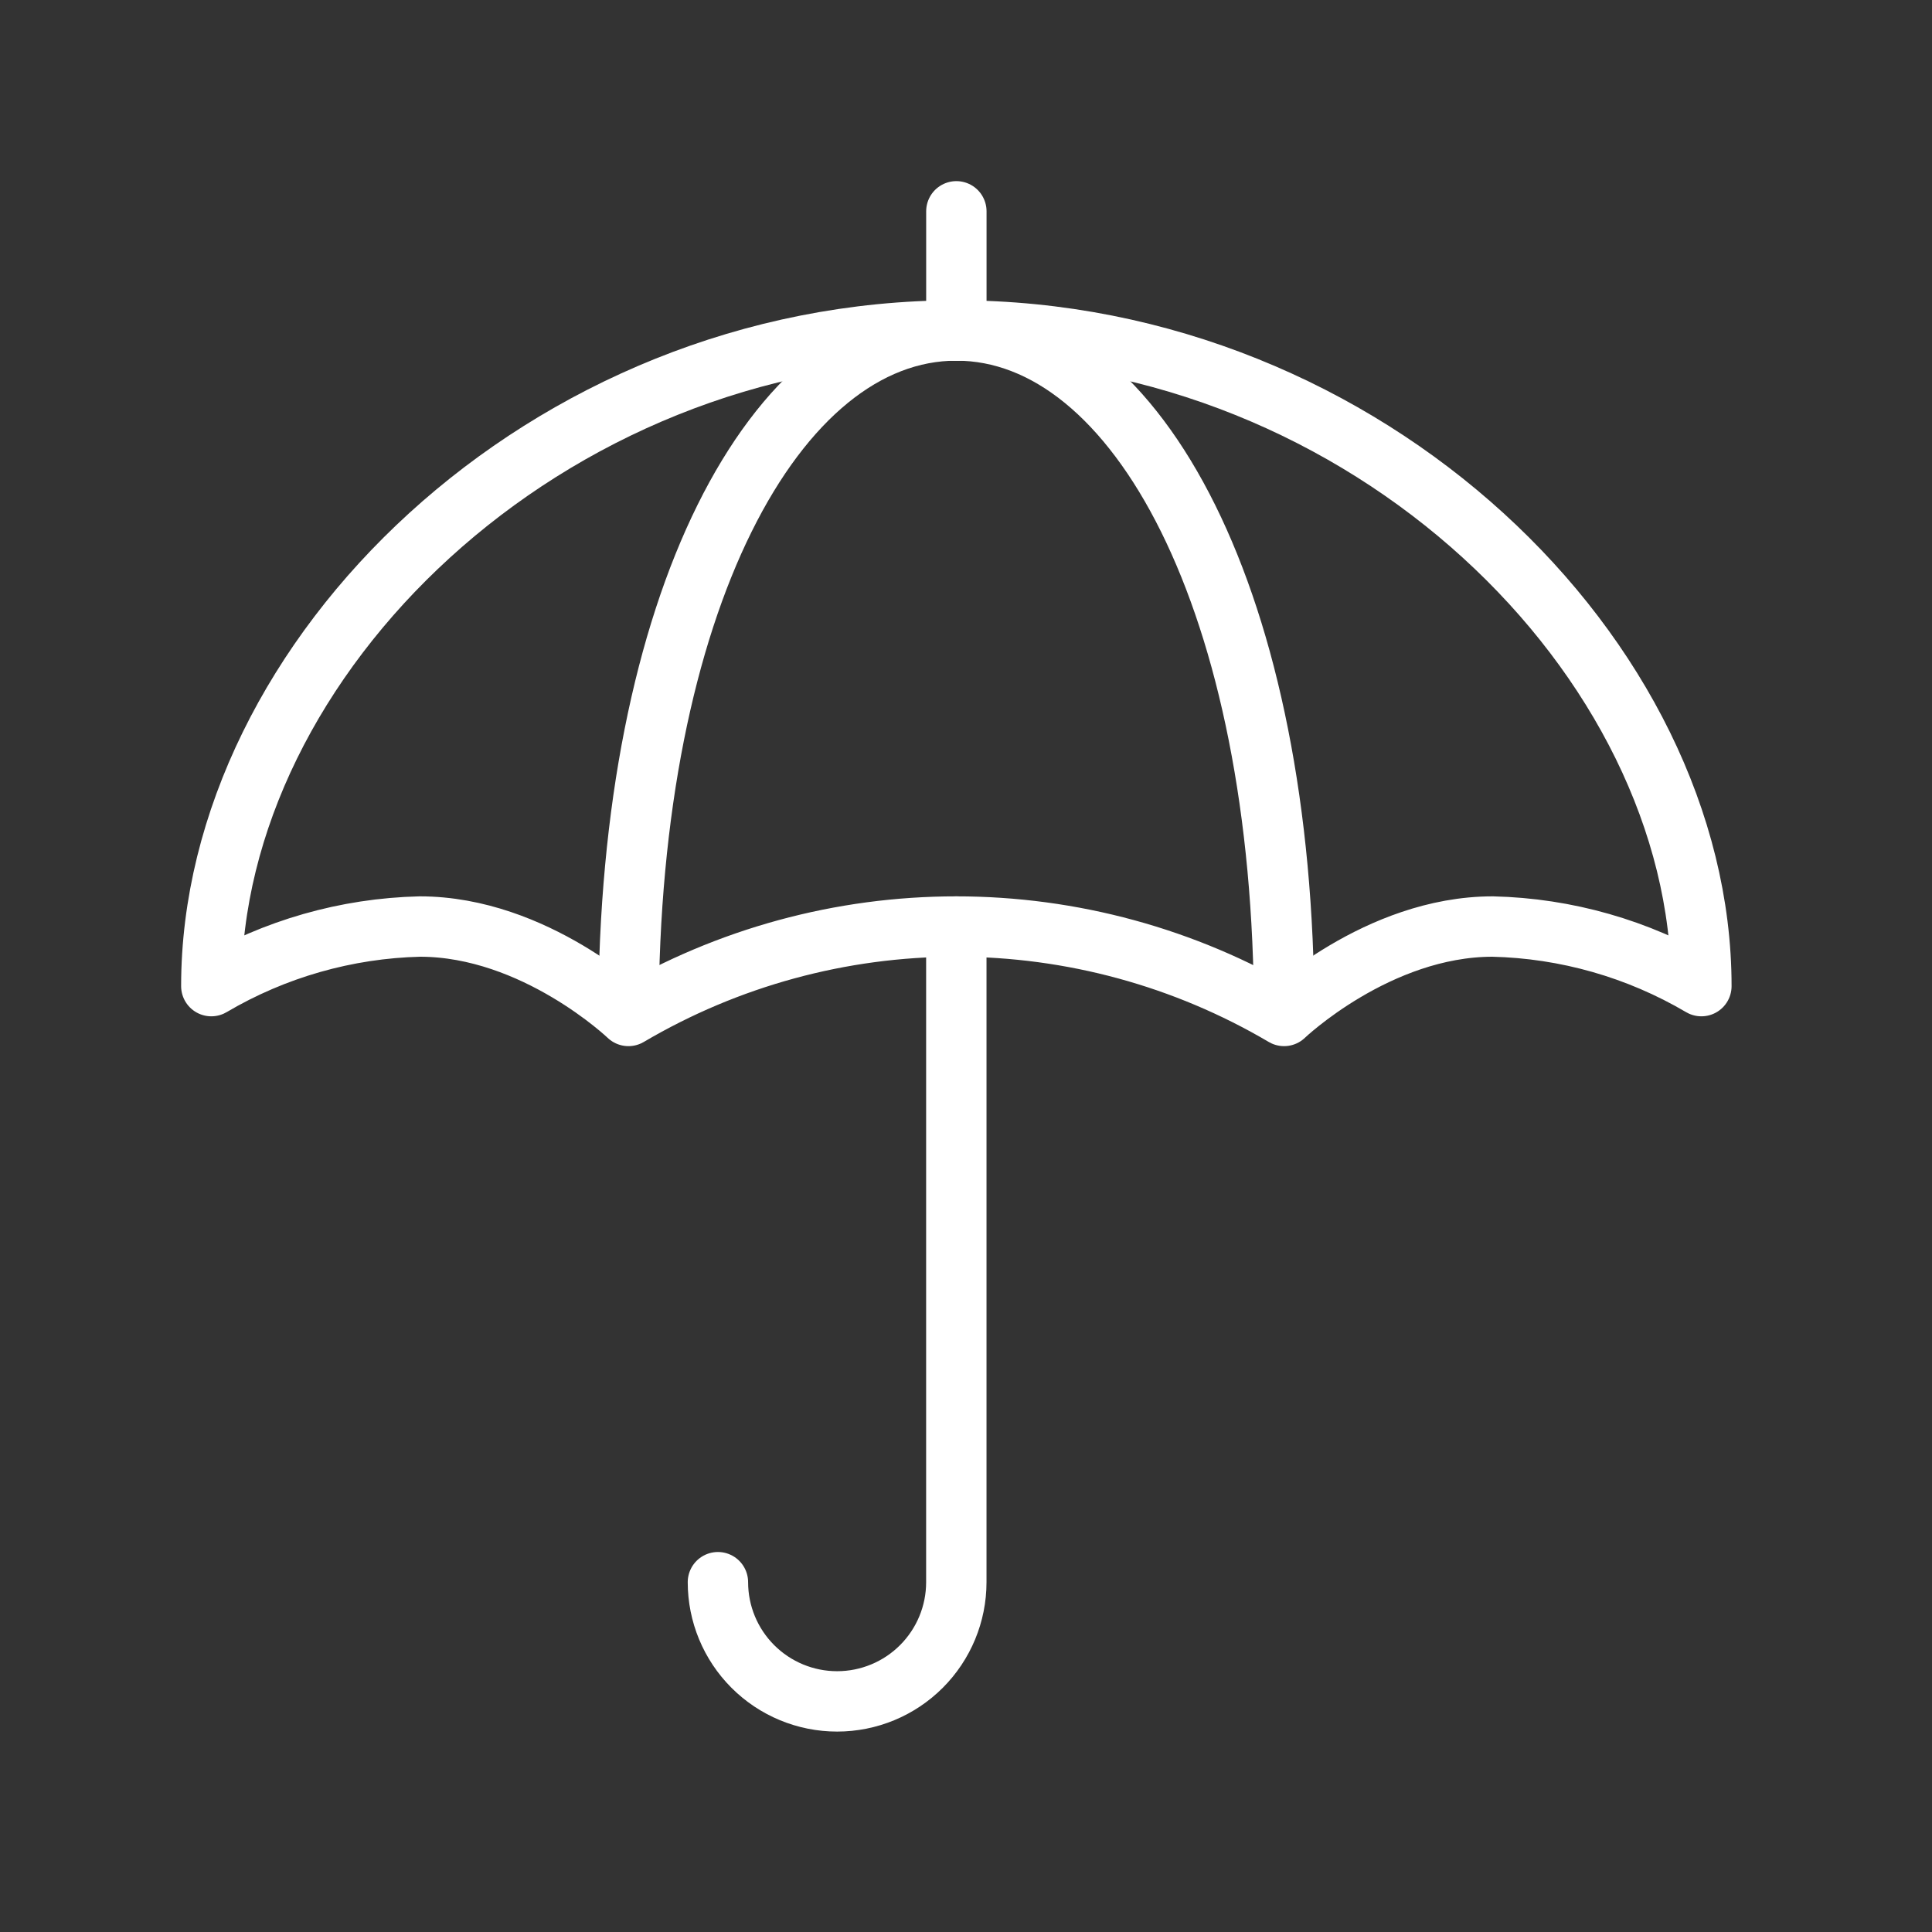 <svg width="96" height="96" viewBox="0 0 96 96" fill="none" xmlns="http://www.w3.org/2000/svg">
<rect x="0" y="0" width="96" height="96" fill="#333333" stroke="none"/>
<g clip-path="url(#clip1)">
<path d="M47.521 10.5V16.423" stroke="#ffffff" stroke-width="3" stroke-linecap="round" stroke-linejoin="round"/>
<path d="M47.519 46.04V78.618C47.519 80.189 46.895 81.695 45.784 82.806C44.673 83.917 43.167 84.541 41.596 84.541C40.025 84.541 38.519 83.917 37.408 82.806C36.297 81.695 35.673 80.189 35.673 78.618" stroke="#ffffff" stroke-width="3" stroke-linecap="round" stroke-linejoin="round"/>
<path d="M31.231 50.482C31.231 29.966 38.523 16.422 47.519 16.422C56.515 16.422 63.809 29.966 63.809 50.482" stroke="white" stroke-width="3" stroke-linejoin="round"/>
<path d="M10.5 49C10.5 32.712 27.082 16.422 47.52 16.422C67.958 16.422 84.541 32.712 84.541 49C81.393 47.145 77.823 46.125 74.17 46.039C68.447 46.039 63.805 50.482 63.805 50.482C58.869 47.573 53.245 46.039 47.516 46.039C41.787 46.039 36.163 47.573 31.227 50.482C31.227 50.482 26.585 46.039 20.861 46.039C17.212 46.127 13.645 47.146 10.5 49V49Z" stroke="white" stroke-width="3" stroke-linejoin="round"/>
</g>
<defs>
<clipPath id="clip1">
<rect width="77.041" height="77.042" fill="white" transform="translate(9 9)"/>
</clipPath>
</defs>
</svg>
